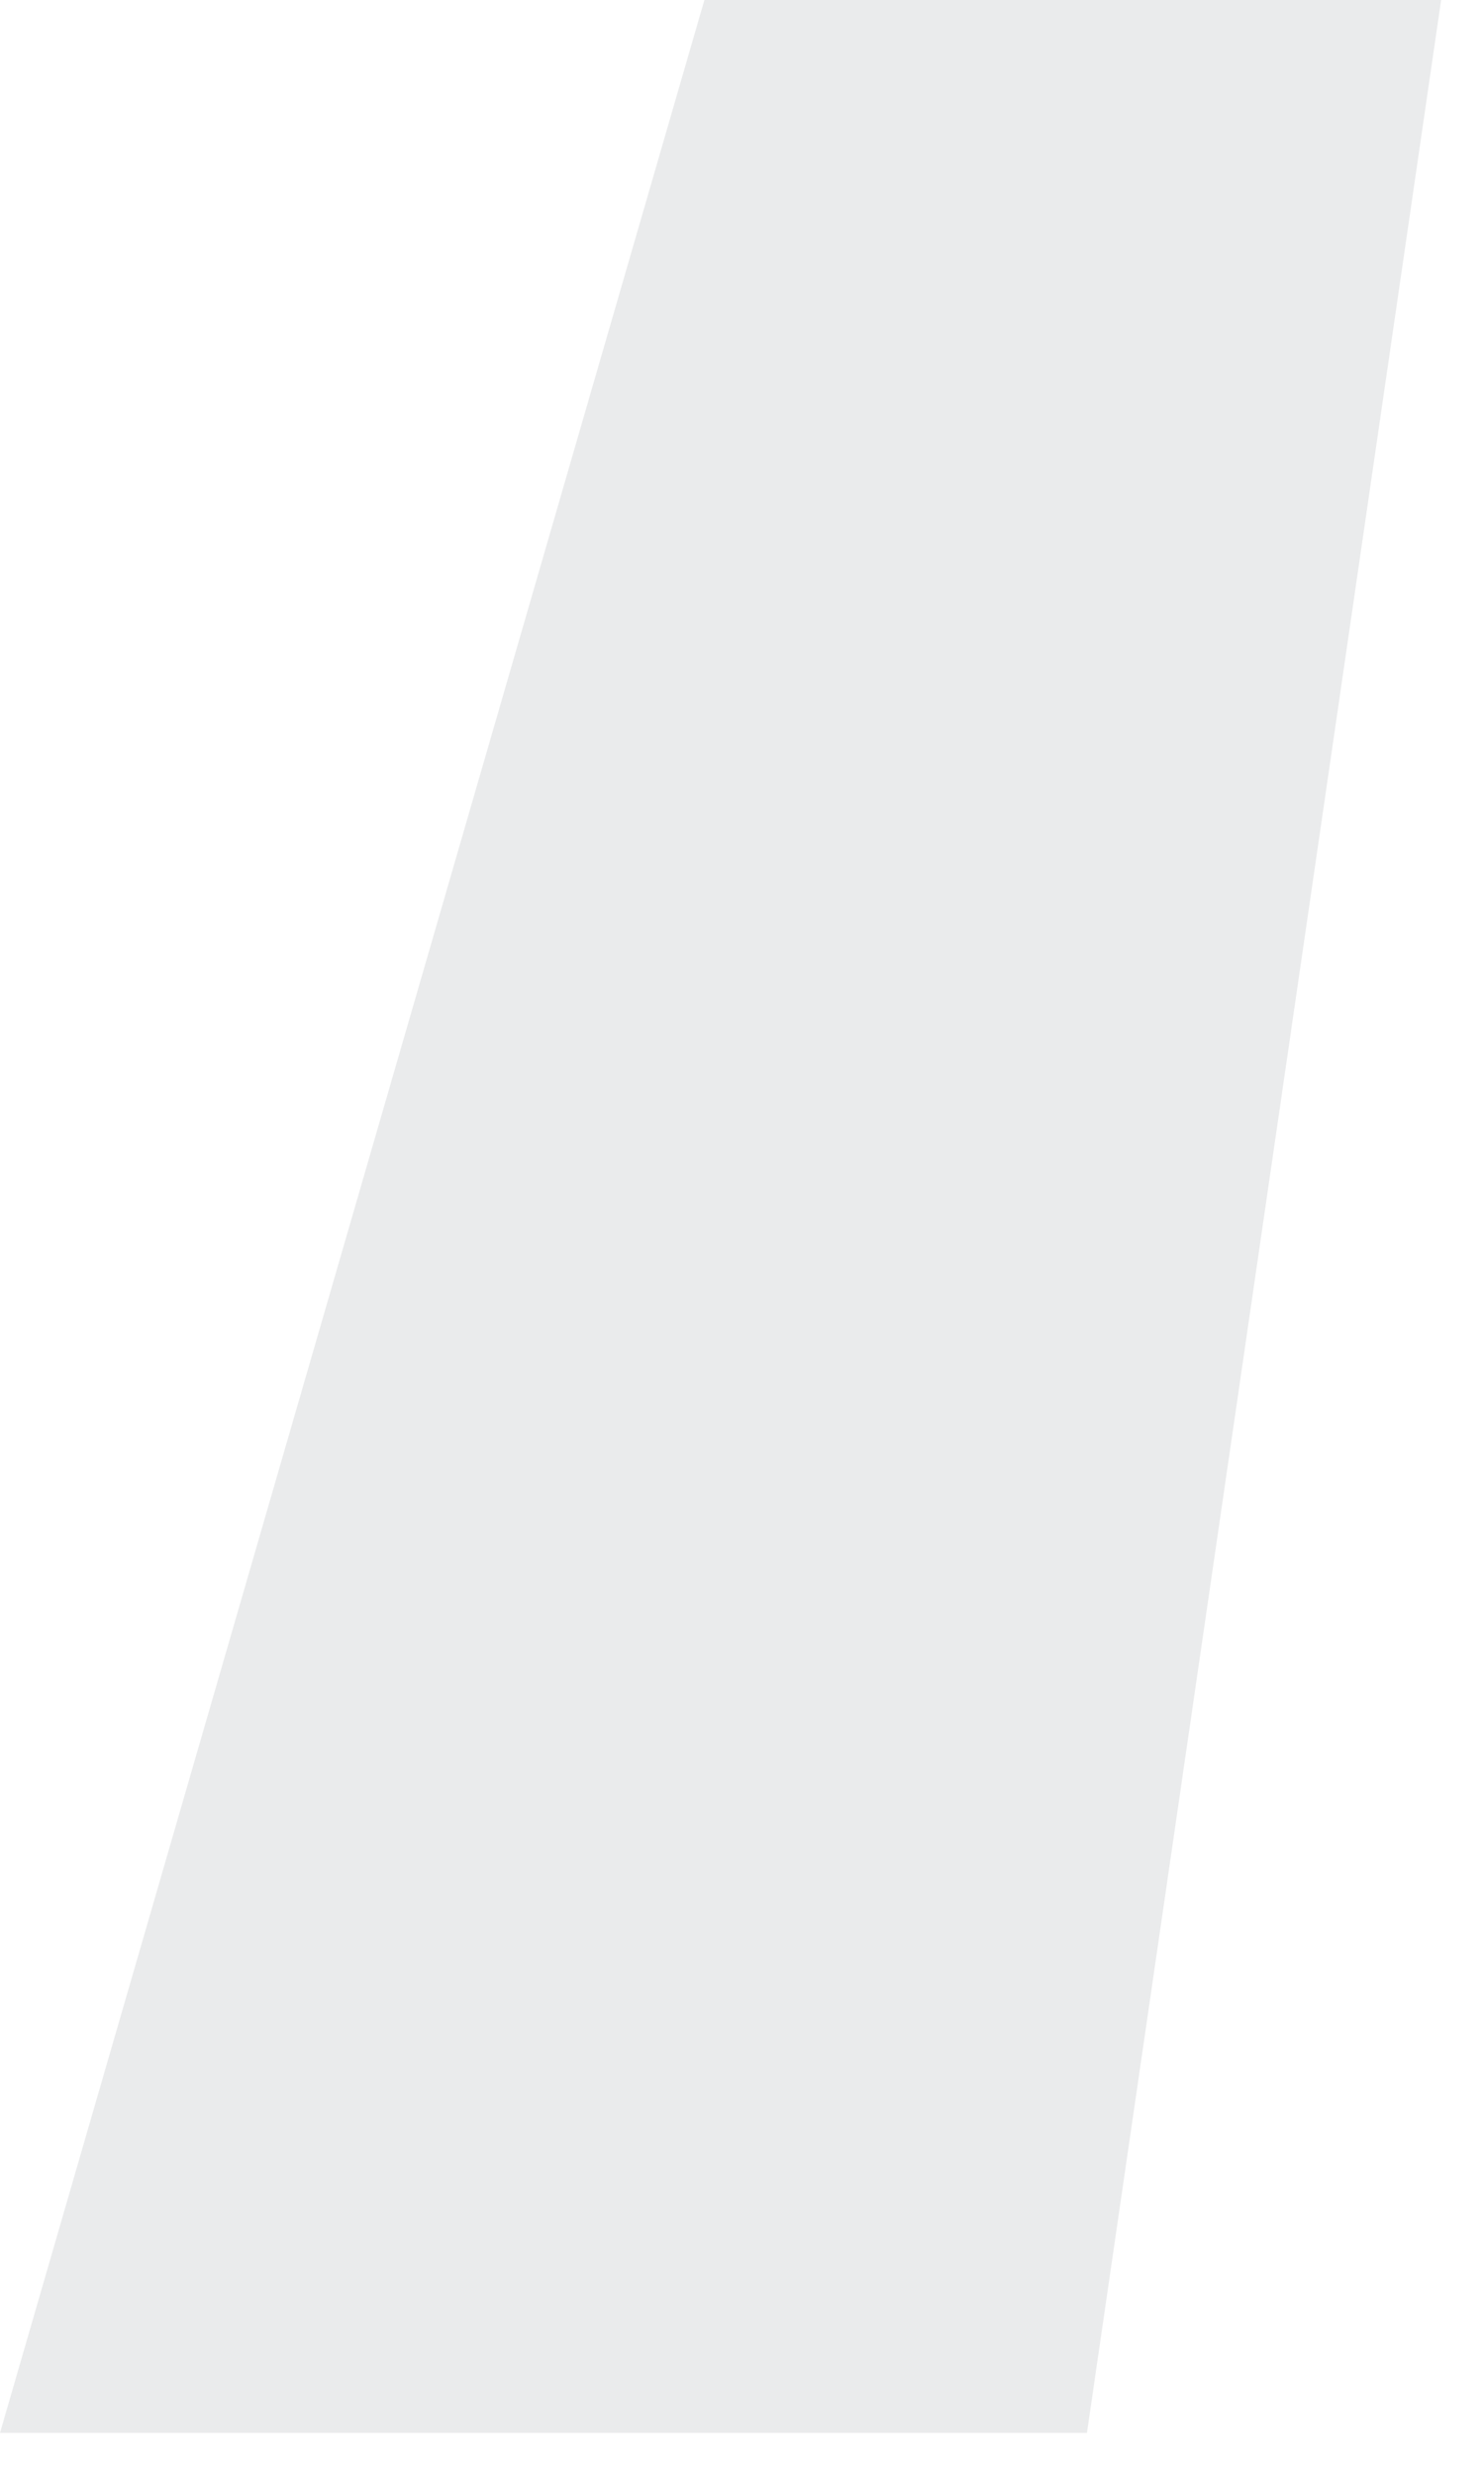 <?xml version="1.0" encoding="UTF-8"?> <svg xmlns="http://www.w3.org/2000/svg" width="9" height="15" viewBox="0 0 9 15" fill="none"><path opacity="0.1" d="M0 14.746L4.272 0H8.74L6.592 14.746H0Z" fill="#31353C"></path></svg> 
